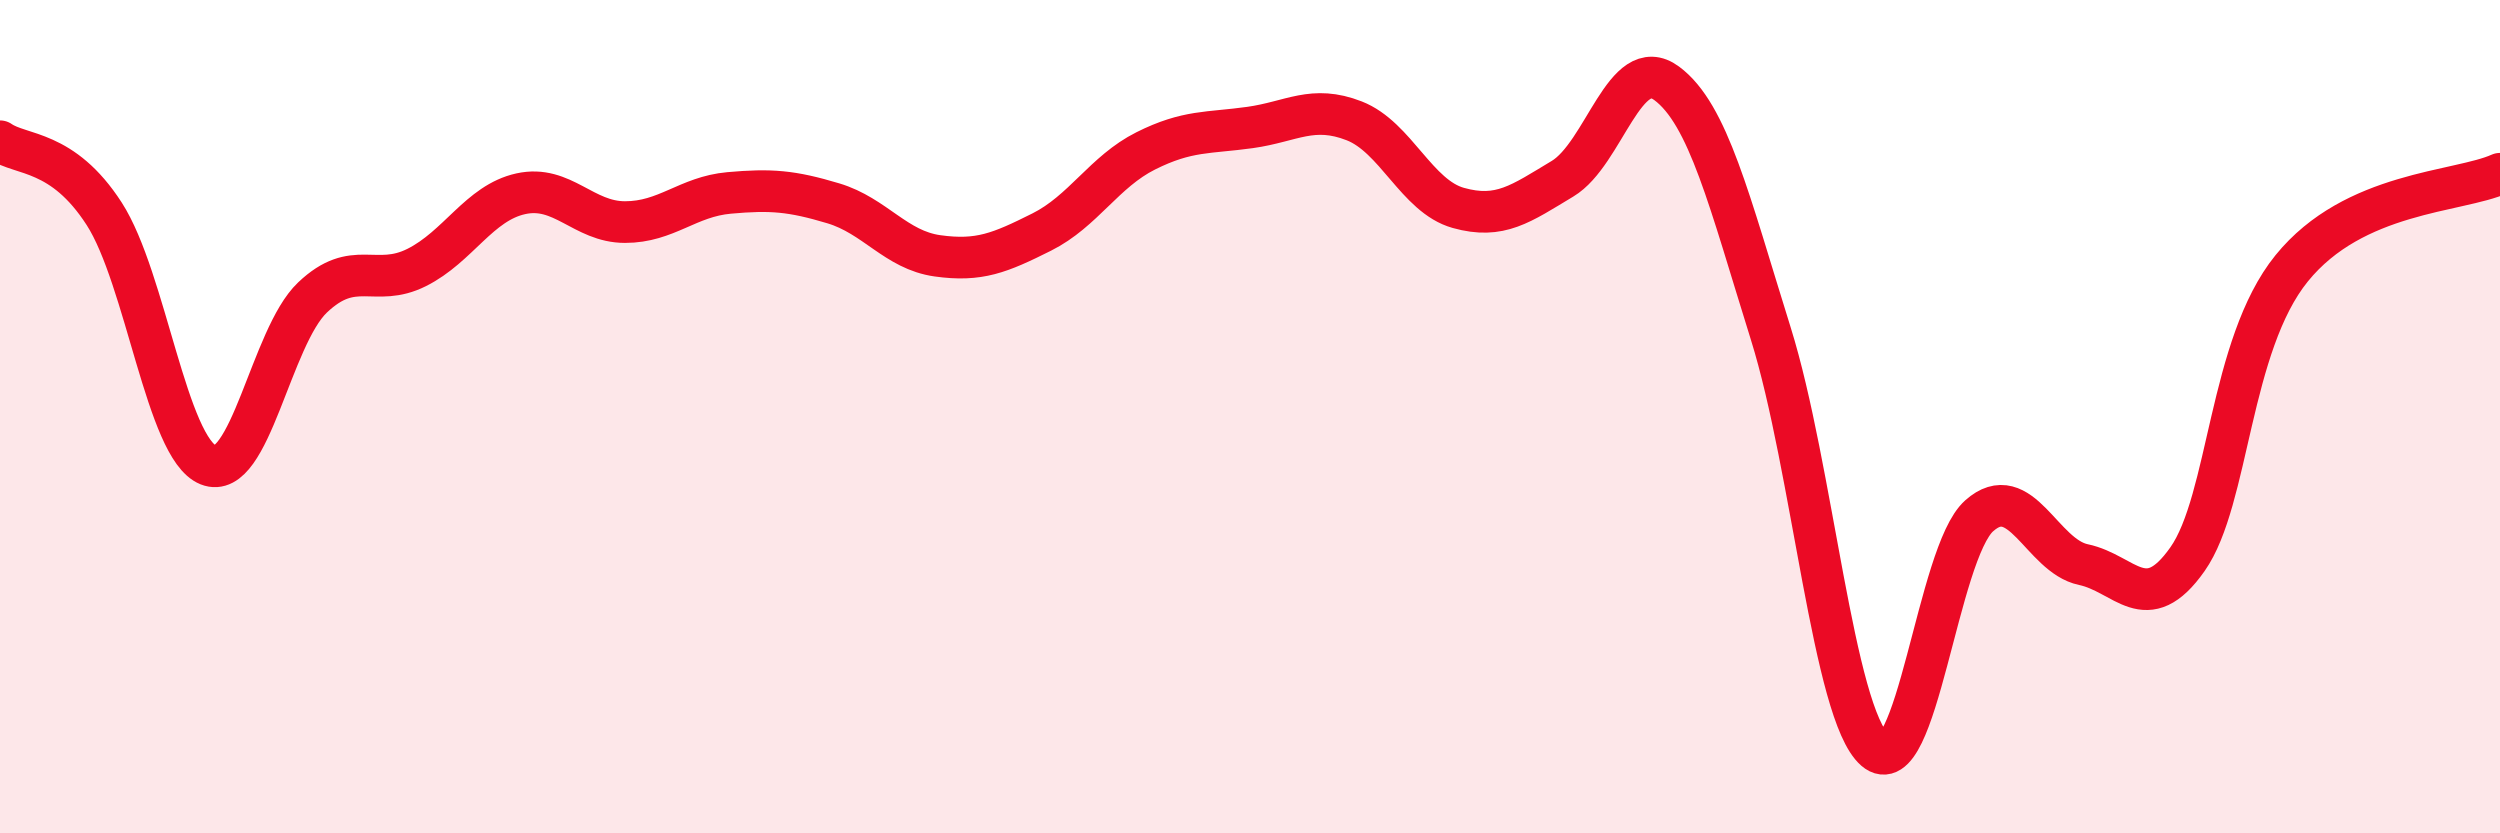 
    <svg width="60" height="20" viewBox="0 0 60 20" xmlns="http://www.w3.org/2000/svg">
      <path
        d="M 0,3.39 C 0.5,3.74 1.5,3.58 2.5,5.13 C 3.5,6.68 4,10.76 5,11.16 C 6,11.56 6.5,8.09 7.5,7.14 C 8.5,6.19 9,6.92 10,6.42 C 11,5.92 11.5,4.87 12.5,4.65 C 13.5,4.43 14,5.33 15,5.33 C 16,5.33 16.5,4.72 17.5,4.63 C 18.5,4.54 19,4.58 20,4.88 C 21,5.18 21.5,6 22.5,6.14 C 23.5,6.28 24,6.07 25,5.57 C 26,5.07 26.5,4.12 27.5,3.62 C 28.5,3.12 29,3.2 30,3.06 C 31,2.92 31.5,2.51 32.5,2.9 C 33.5,3.29 34,4.71 35,4.99 C 36,5.27 36.5,4.89 37.5,4.29 C 38.5,3.69 39,1.26 40,2 C 41,2.74 41.5,4.81 42.5,8.01 C 43.5,11.21 44,17.13 45,18 C 46,18.87 46.5,13.27 47.5,12.38 C 48.5,11.49 49,13.34 50,13.55 C 51,13.76 51.5,14.84 52.5,13.42 C 53.5,12 53.5,8.29 55,6.44 C 56.5,4.59 59,4.62 60,4.17L60 20L0 20Z"
        fill="#EB0A25"
        opacity="0.1"
        stroke-linecap="round"
        stroke-linejoin="round"
      />
      <path
        d="M 0,3.39 C 0.5,3.74 1.5,3.58 2.5,5.13 C 3.5,6.68 4,10.76 5,11.16 C 6,11.56 6.5,8.09 7.5,7.14 C 8.5,6.19 9,6.92 10,6.42 C 11,5.92 11.5,4.87 12.5,4.65 C 13.5,4.43 14,5.33 15,5.33 C 16,5.33 16.5,4.72 17.5,4.63 C 18.5,4.54 19,4.58 20,4.88 C 21,5.18 21.5,6 22.5,6.14 C 23.5,6.28 24,6.07 25,5.57 C 26,5.07 26.5,4.12 27.5,3.62 C 28.5,3.12 29,3.2 30,3.06 C 31,2.92 31.5,2.51 32.5,2.9 C 33.5,3.29 34,4.71 35,4.99 C 36,5.27 36.5,4.89 37.5,4.29 C 38.5,3.69 39,1.26 40,2 C 41,2.74 41.5,4.81 42.5,8.01 C 43.5,11.21 44,17.13 45,18 C 46,18.87 46.5,13.27 47.5,12.38 C 48.5,11.49 49,13.34 50,13.55 C 51,13.76 51.5,14.84 52.5,13.42 C 53.5,12 53.5,8.29 55,6.44 C 56.5,4.59 59,4.62 60,4.17"
        stroke="#EB0A25"
        stroke-width="1"
        fill="none"
        stroke-linecap="round"
        stroke-linejoin="round"
      />
    </svg>
  